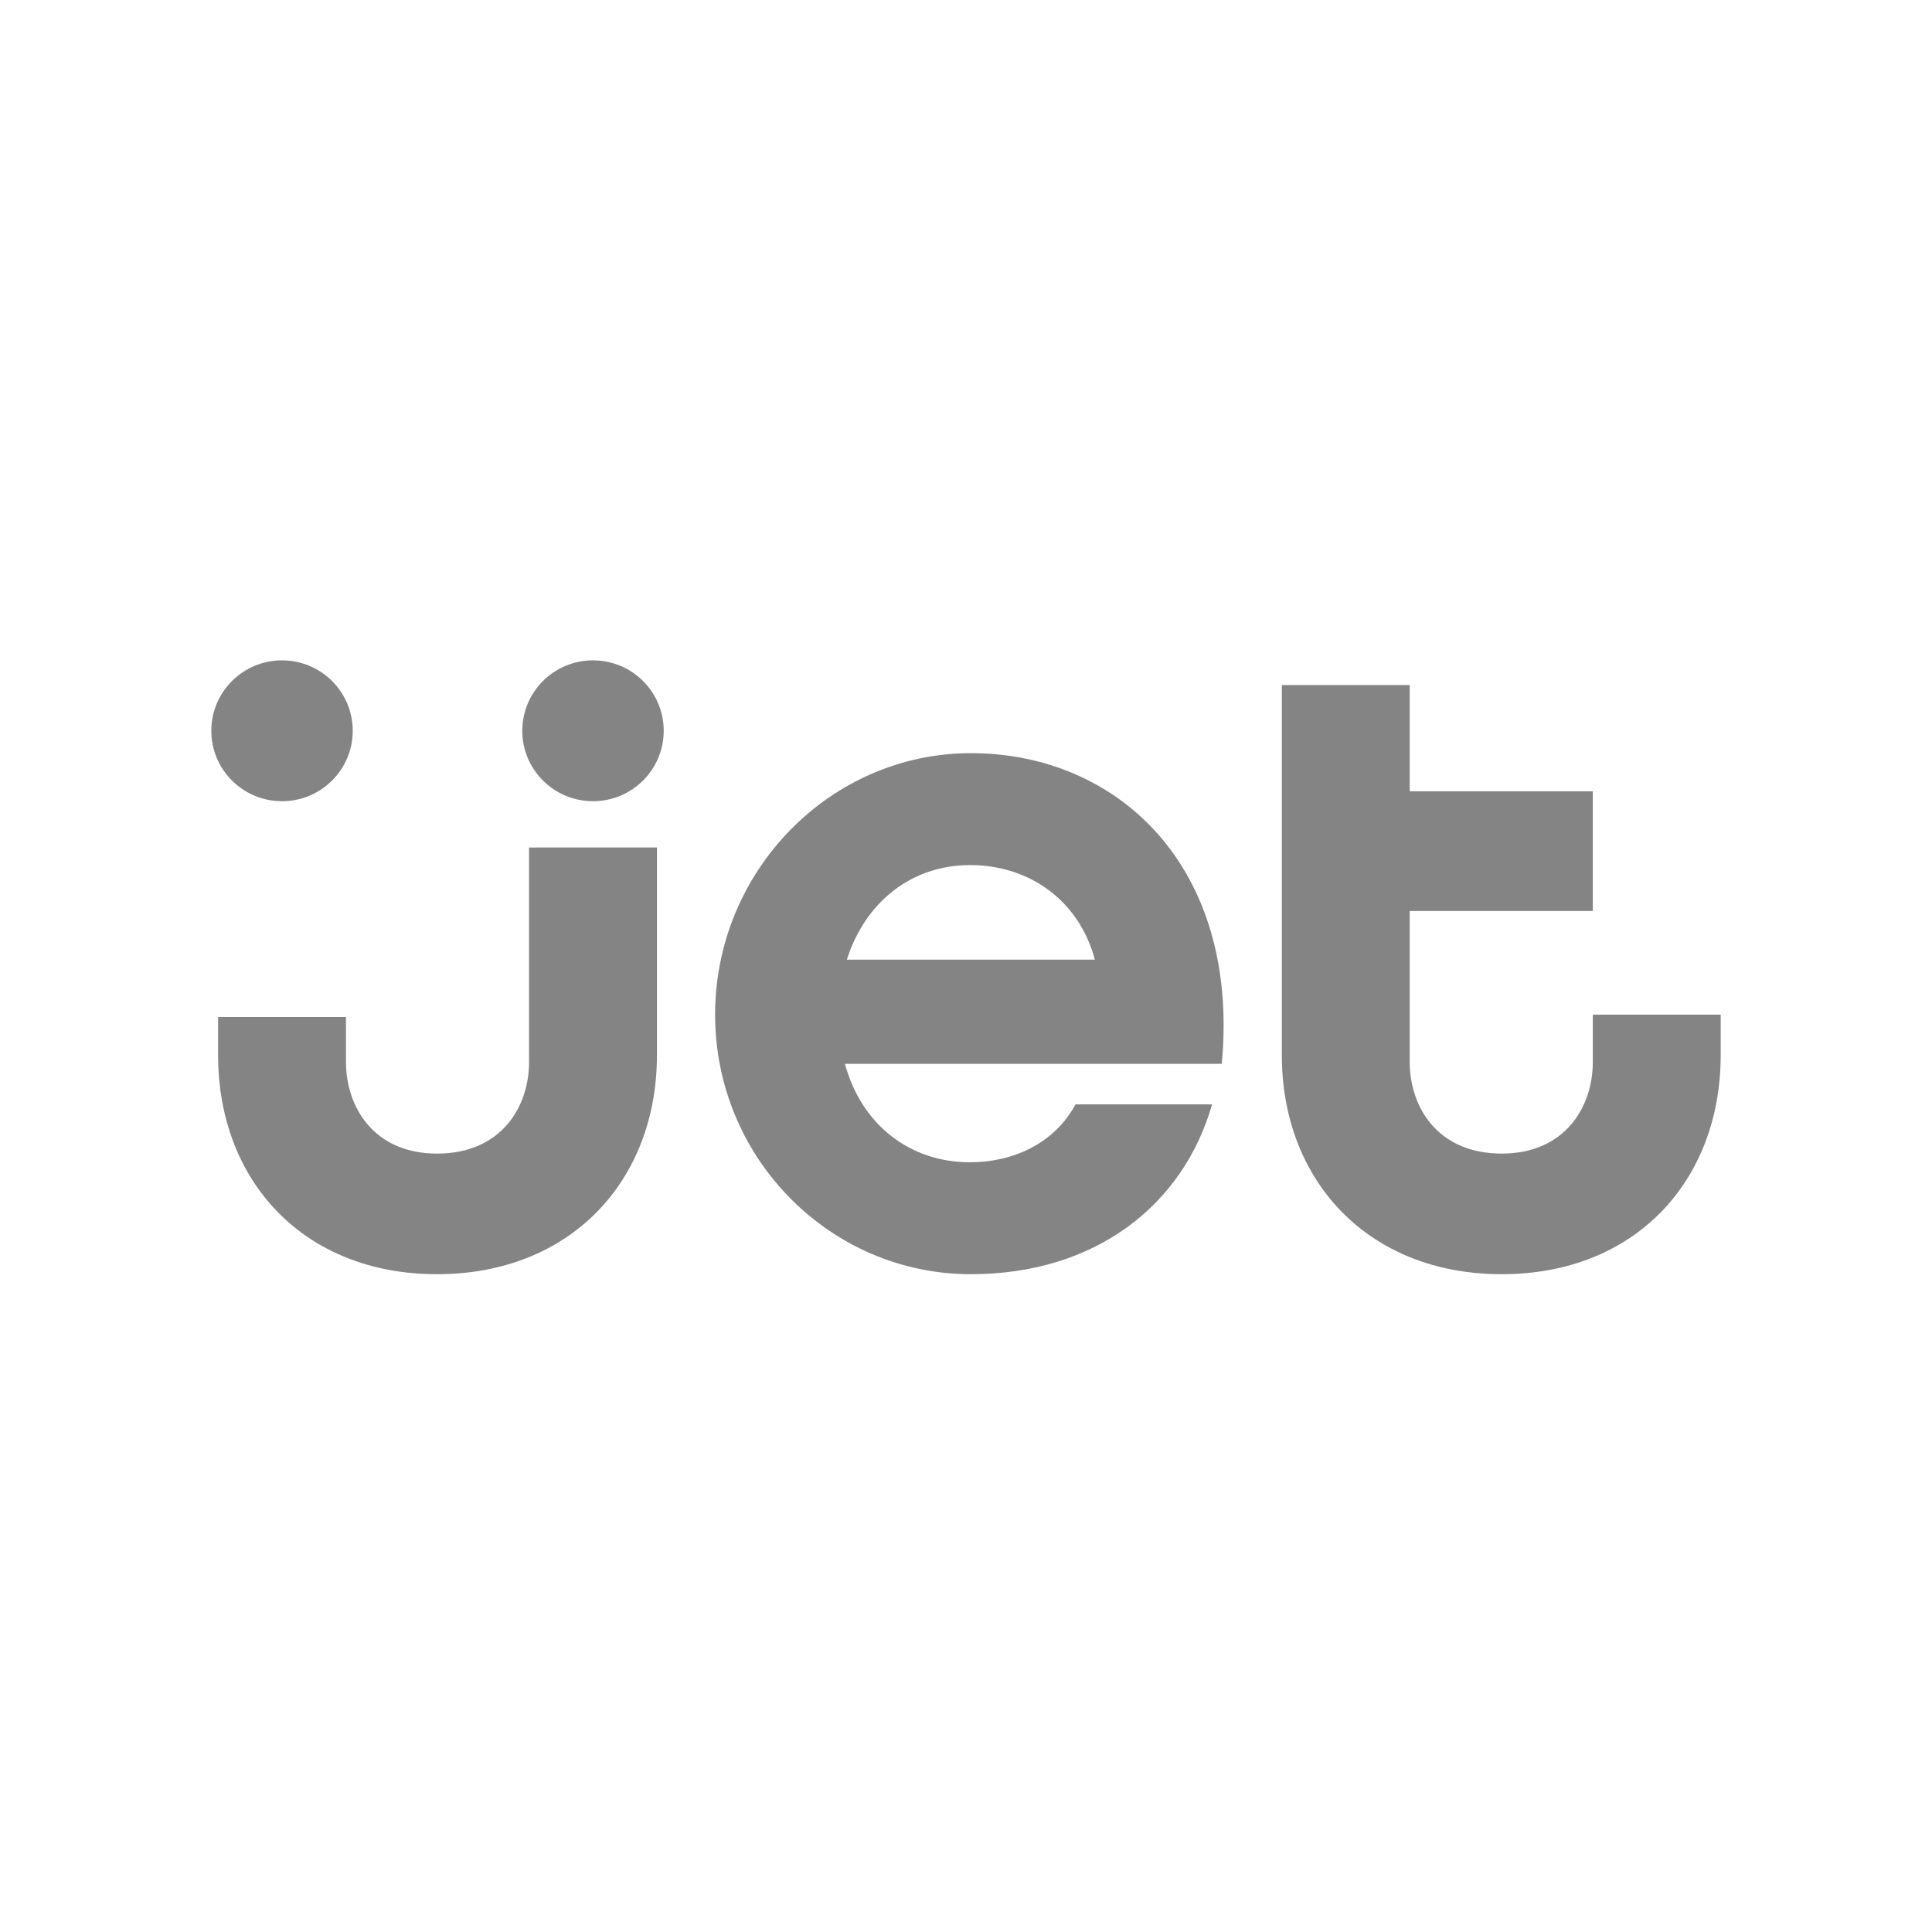 <svg width="512" height="512" viewBox="0 0 512 512" fill="none" xmlns="http://www.w3.org/2000/svg">
<path fill-rule="evenodd" clip-rule="evenodd" d="M140.206 281.422C140.206 293.439 132.761 305.714 115.816 305.714C99.129 305.714 91.683 293.439 91.683 281.422V269.511H57.795V279.632C57.795 312.873 80.387 337.677 115.816 337.677C151.246 337.677 174.095 312.873 174.095 279.632V224.604L140.206 224.604V281.422ZM290.15 254.317C286.043 238.975 273.206 229.258 257.031 229.258C241.627 229.258 229.305 238.975 224.425 254.317H290.15ZM323.783 281.932H223.912C228.278 298.042 241.114 308.014 257.031 308.014C268.327 308.014 279.367 303.157 285.017 292.672H321.215C313.513 319.522 290.15 337.677 257.287 337.677C220.061 337.677 189.511 306.992 189.511 268.892C189.511 230.792 220.061 199.597 257.287 199.597C296.313 199.597 328.661 229.77 323.783 281.932ZM422.111 268.892V281.422C422.111 293.439 414.666 305.714 397.979 305.714C381.033 305.714 373.588 293.439 373.588 281.422V241.412H422.111V209.705H373.588V181.545H339.699V279.632C339.699 312.873 362.549 337.677 397.979 337.677C433.407 337.677 456 312.873 456 279.632V268.892H422.111ZM74.739 212.328C85.089 212.328 93.478 203.972 93.478 193.664C93.478 183.356 85.089 175 74.739 175C64.39 175 56 183.356 56 193.664C56 203.972 64.39 212.328 74.739 212.328ZM175.89 193.664C175.89 203.972 167.5 212.328 157.15 212.328C146.801 212.328 138.411 203.972 138.411 193.664C138.411 183.356 146.801 175 157.15 175C167.5 175 175.89 183.356 175.89 193.664Z" fill="#848484"/>
</svg>
